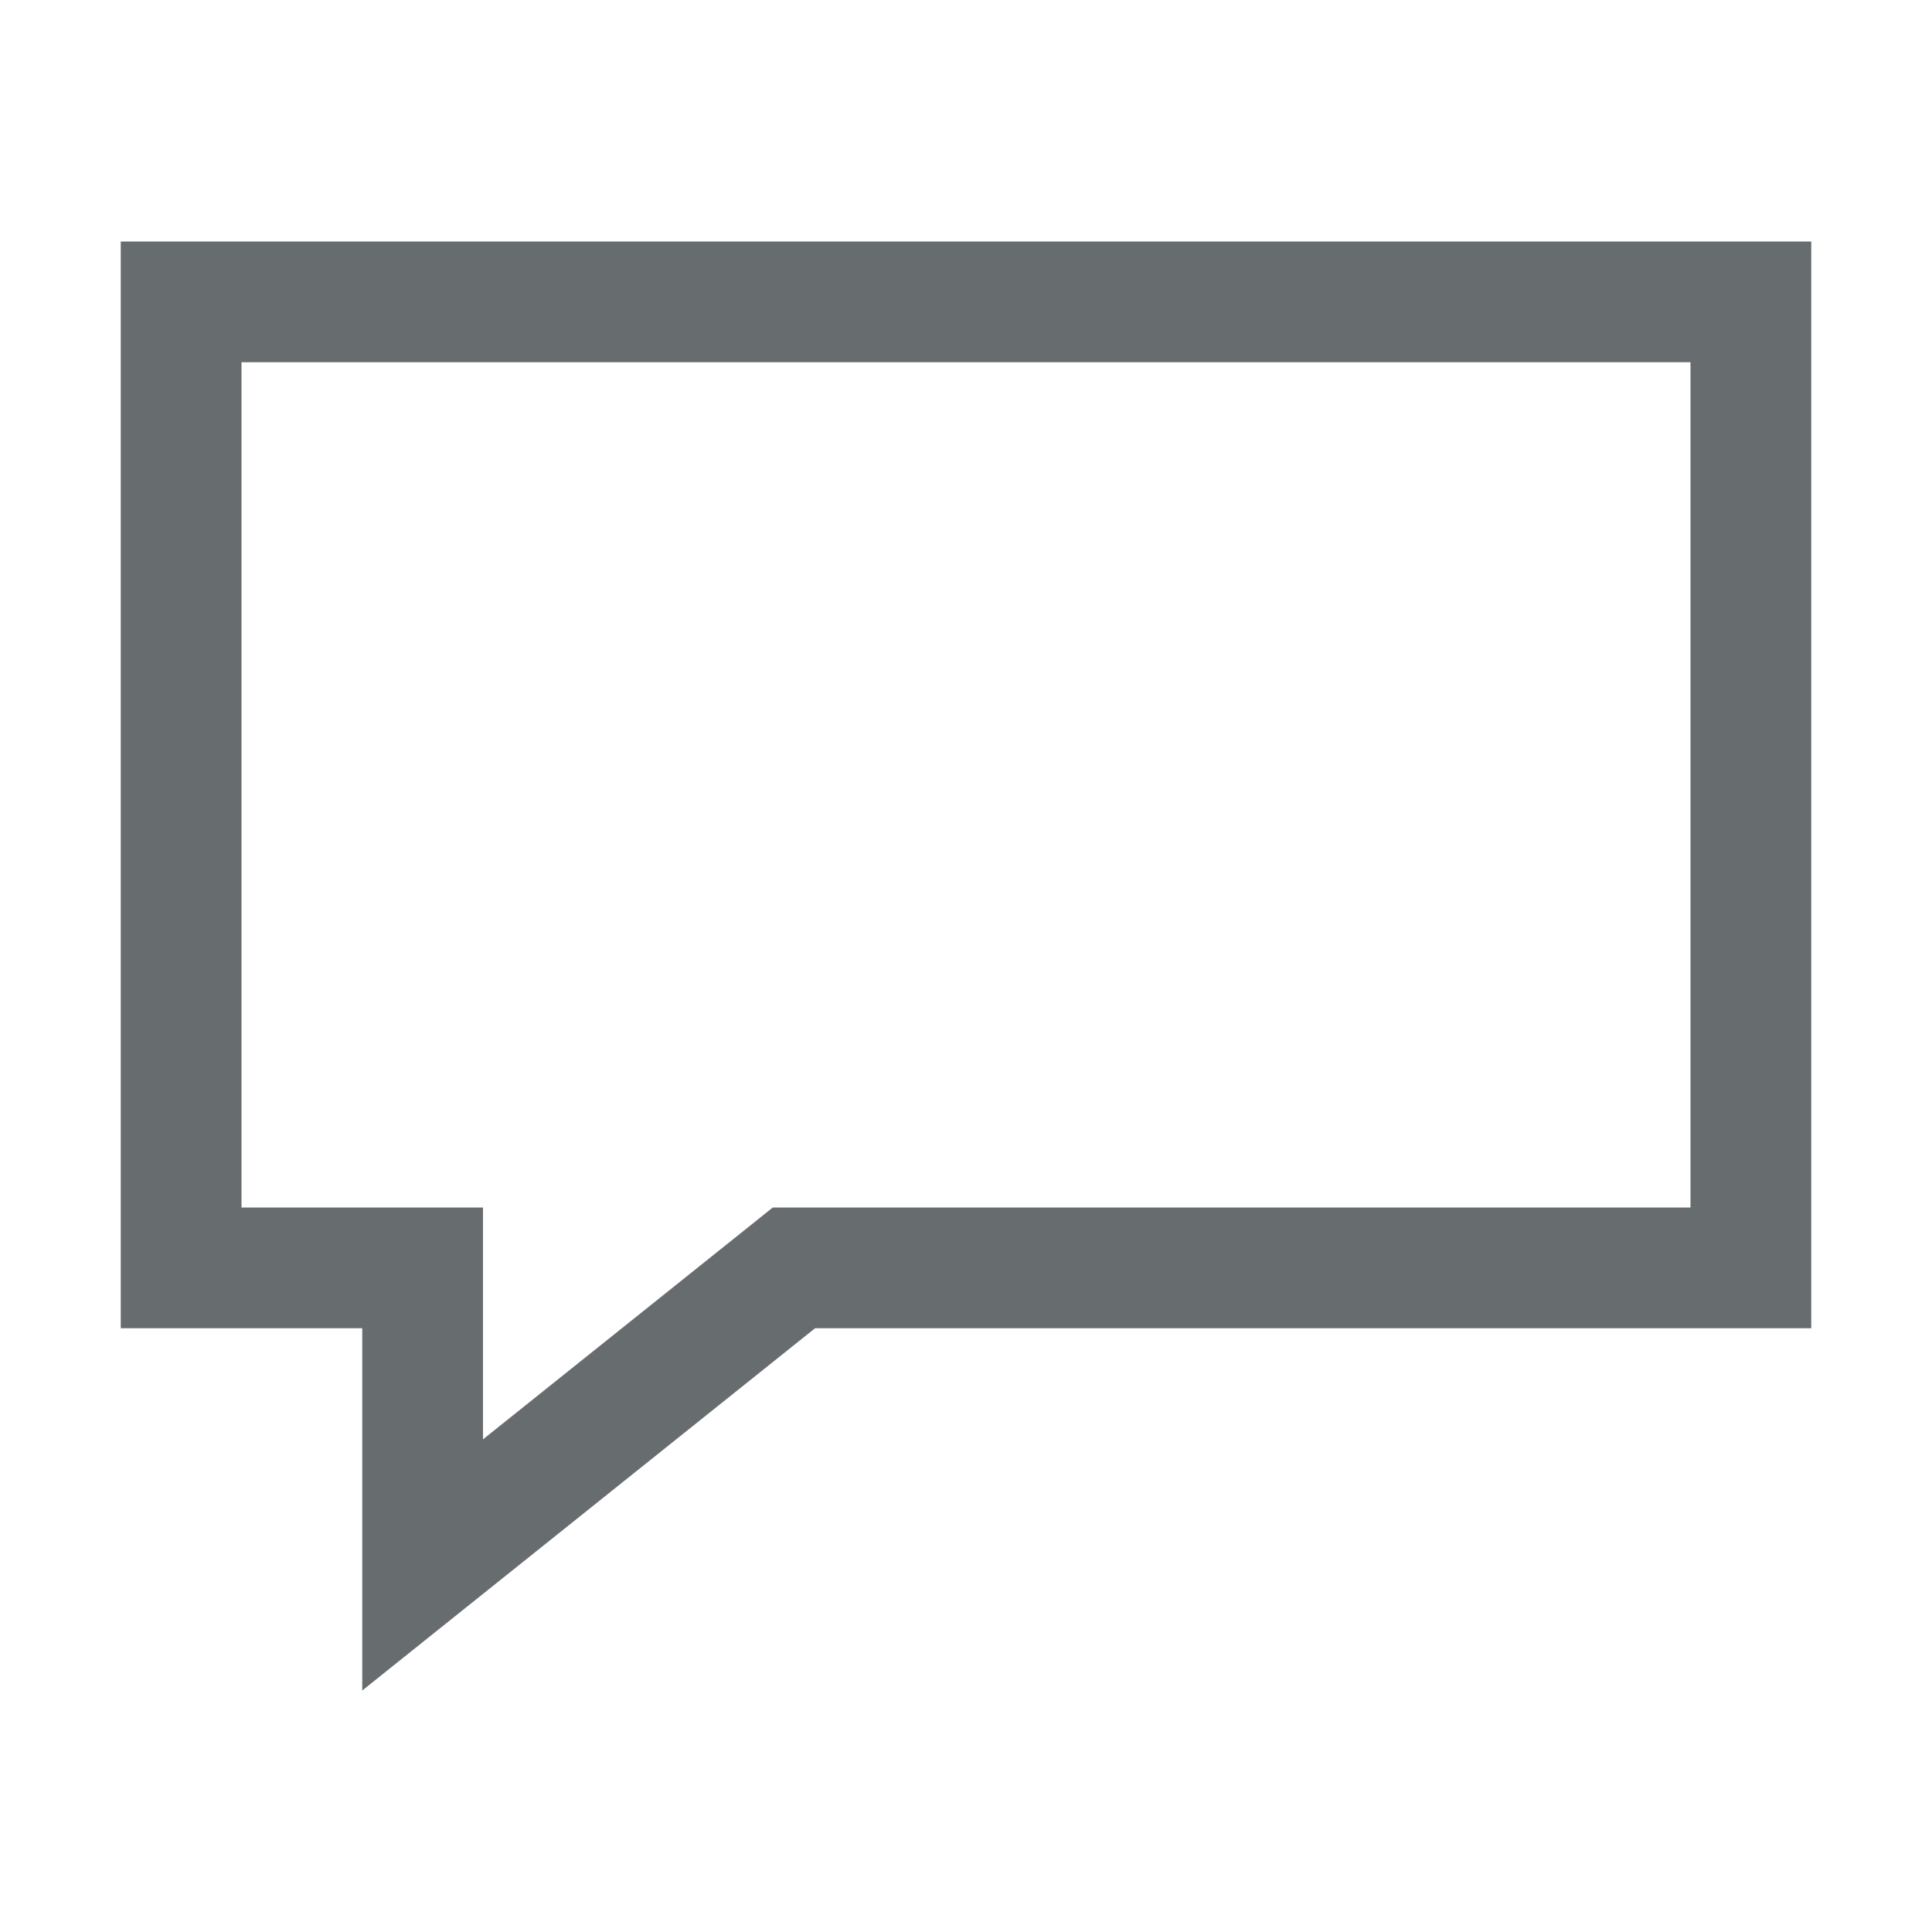 <svg xmlns="http://www.w3.org/2000/svg" fill="none" viewBox="0 0 16 16"><path fill="#676c6f" fill-rule="evenodd" d="M3 11v3l3.75-3H15V2H1v9h2zm-1-1h2v1.92L6.4 10H14V3H2v7z" clip-rule="evenodd"/></svg>